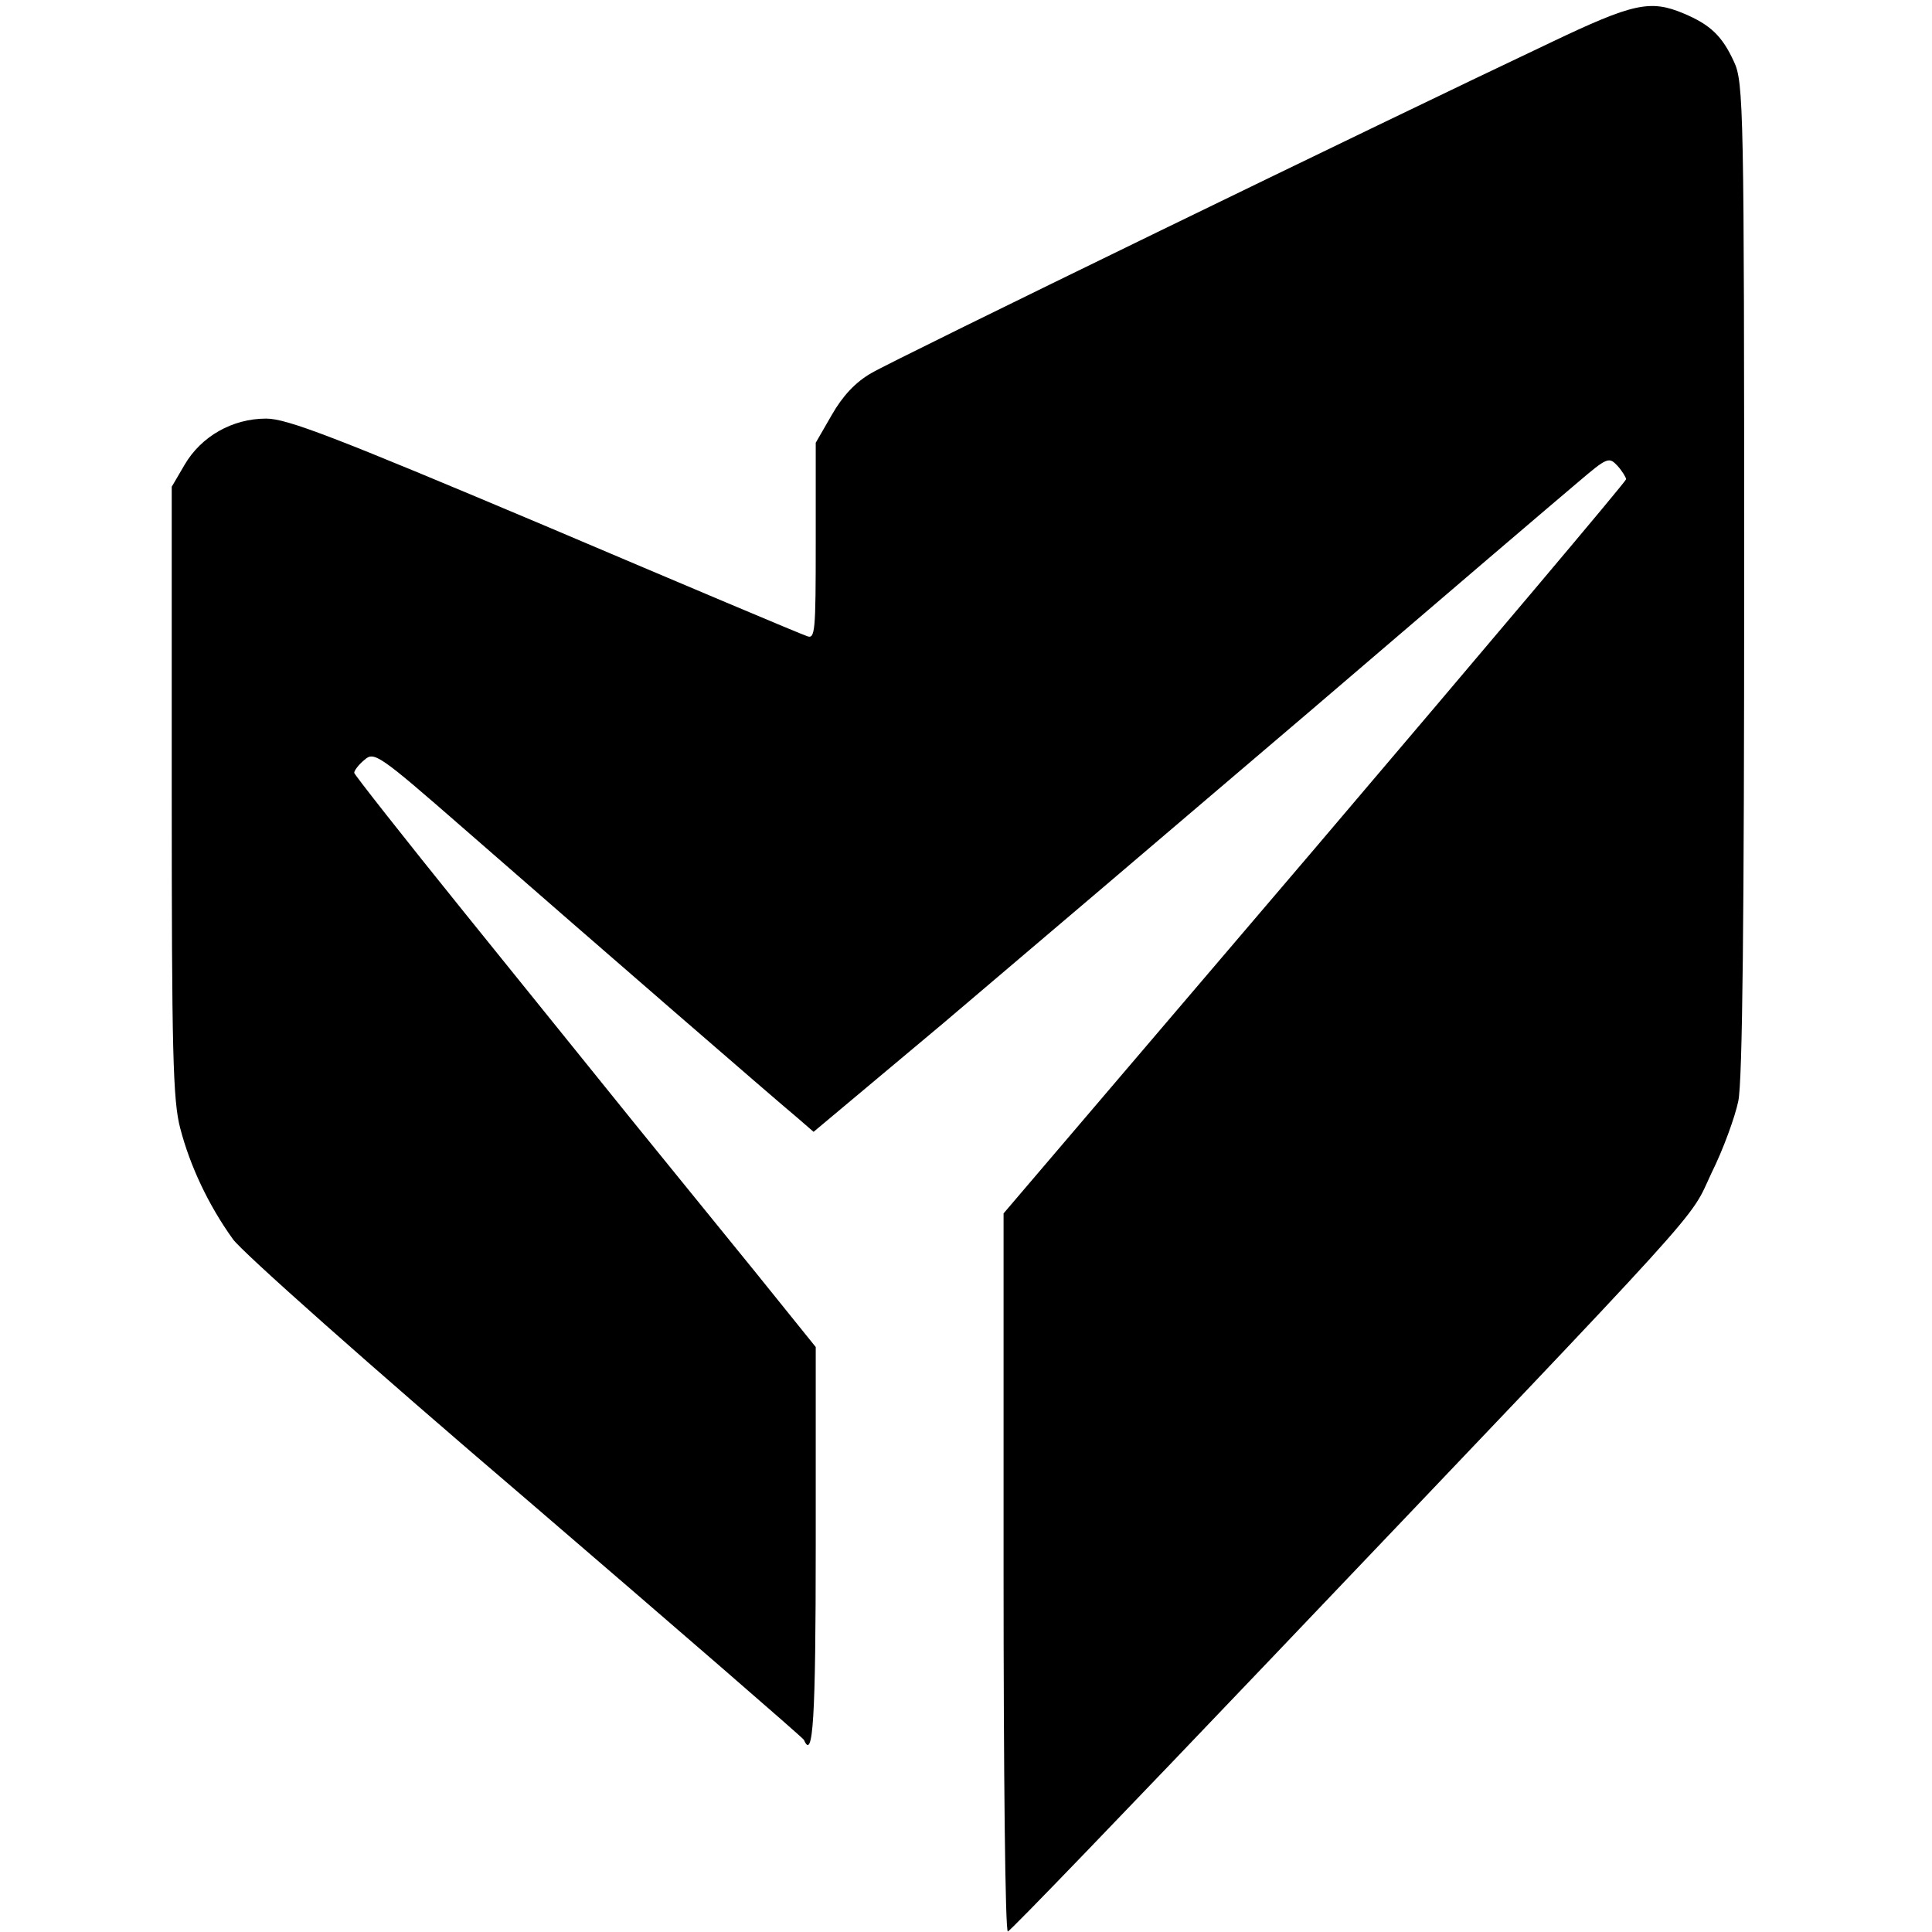 <?xml version="1.0" standalone="no"?>
<!DOCTYPE svg PUBLIC "-//W3C//DTD SVG 20010904//EN"
 "http://www.w3.org/TR/2001/REC-SVG-20010904/DTD/svg10.dtd">
<svg version="1.0" xmlns="http://www.w3.org/2000/svg"
 width="360pt" height="360pt" viewBox="0 0 360 360"
 preserveAspectRatio="xMidYMid meet">
<g transform="translate(0,360) scale(0.1,-0.1)"
fill="#000000" stroke="none">
<path d="M2890 3521 c-313 -148 -1224 -591 -1266 -616 -30 -17 -54 -43 -74
-78 l-30 -52 0 -184 c0 -170 -1 -183 -17 -176 -10 3 -230 96 -489 206 -391
165 -479 199 -518 199 -63 0 -121 -33 -152 -86 l-24 -41 0 -567 c0 -484 2
-577 16 -629 18 -69 52 -142 98 -206 17 -24 259 -239 546 -484 283 -243 516
-445 518 -449 17 -40 22 38 22 362 l0 370 -112 139 c-62 76 -163 201 -225 277
-62 77 -205 254 -318 394 -113 140 -205 257 -205 260 0 4 8 15 19 24 18 16 26
11 183 -126 252 -220 590 -513 624 -541 l30 -26 240 201 c131 111 439 373 684
582 245 210 470 402 501 428 54 46 57 47 73 30 9 -10 16 -22 16 -25 0 -4 -261
-313 -580 -688 l-580 -680 0 -669 c0 -369 3 -670 8 -669 4 0 225 230 492 510
829 870 776 811 819 903 22 44 44 105 50 134 8 36 11 348 11 975 0 873 -1 924
-19 962 -22 48 -44 69 -94 90 -62 26 -94 19 -247 -54z"/>
</g>
</svg>

